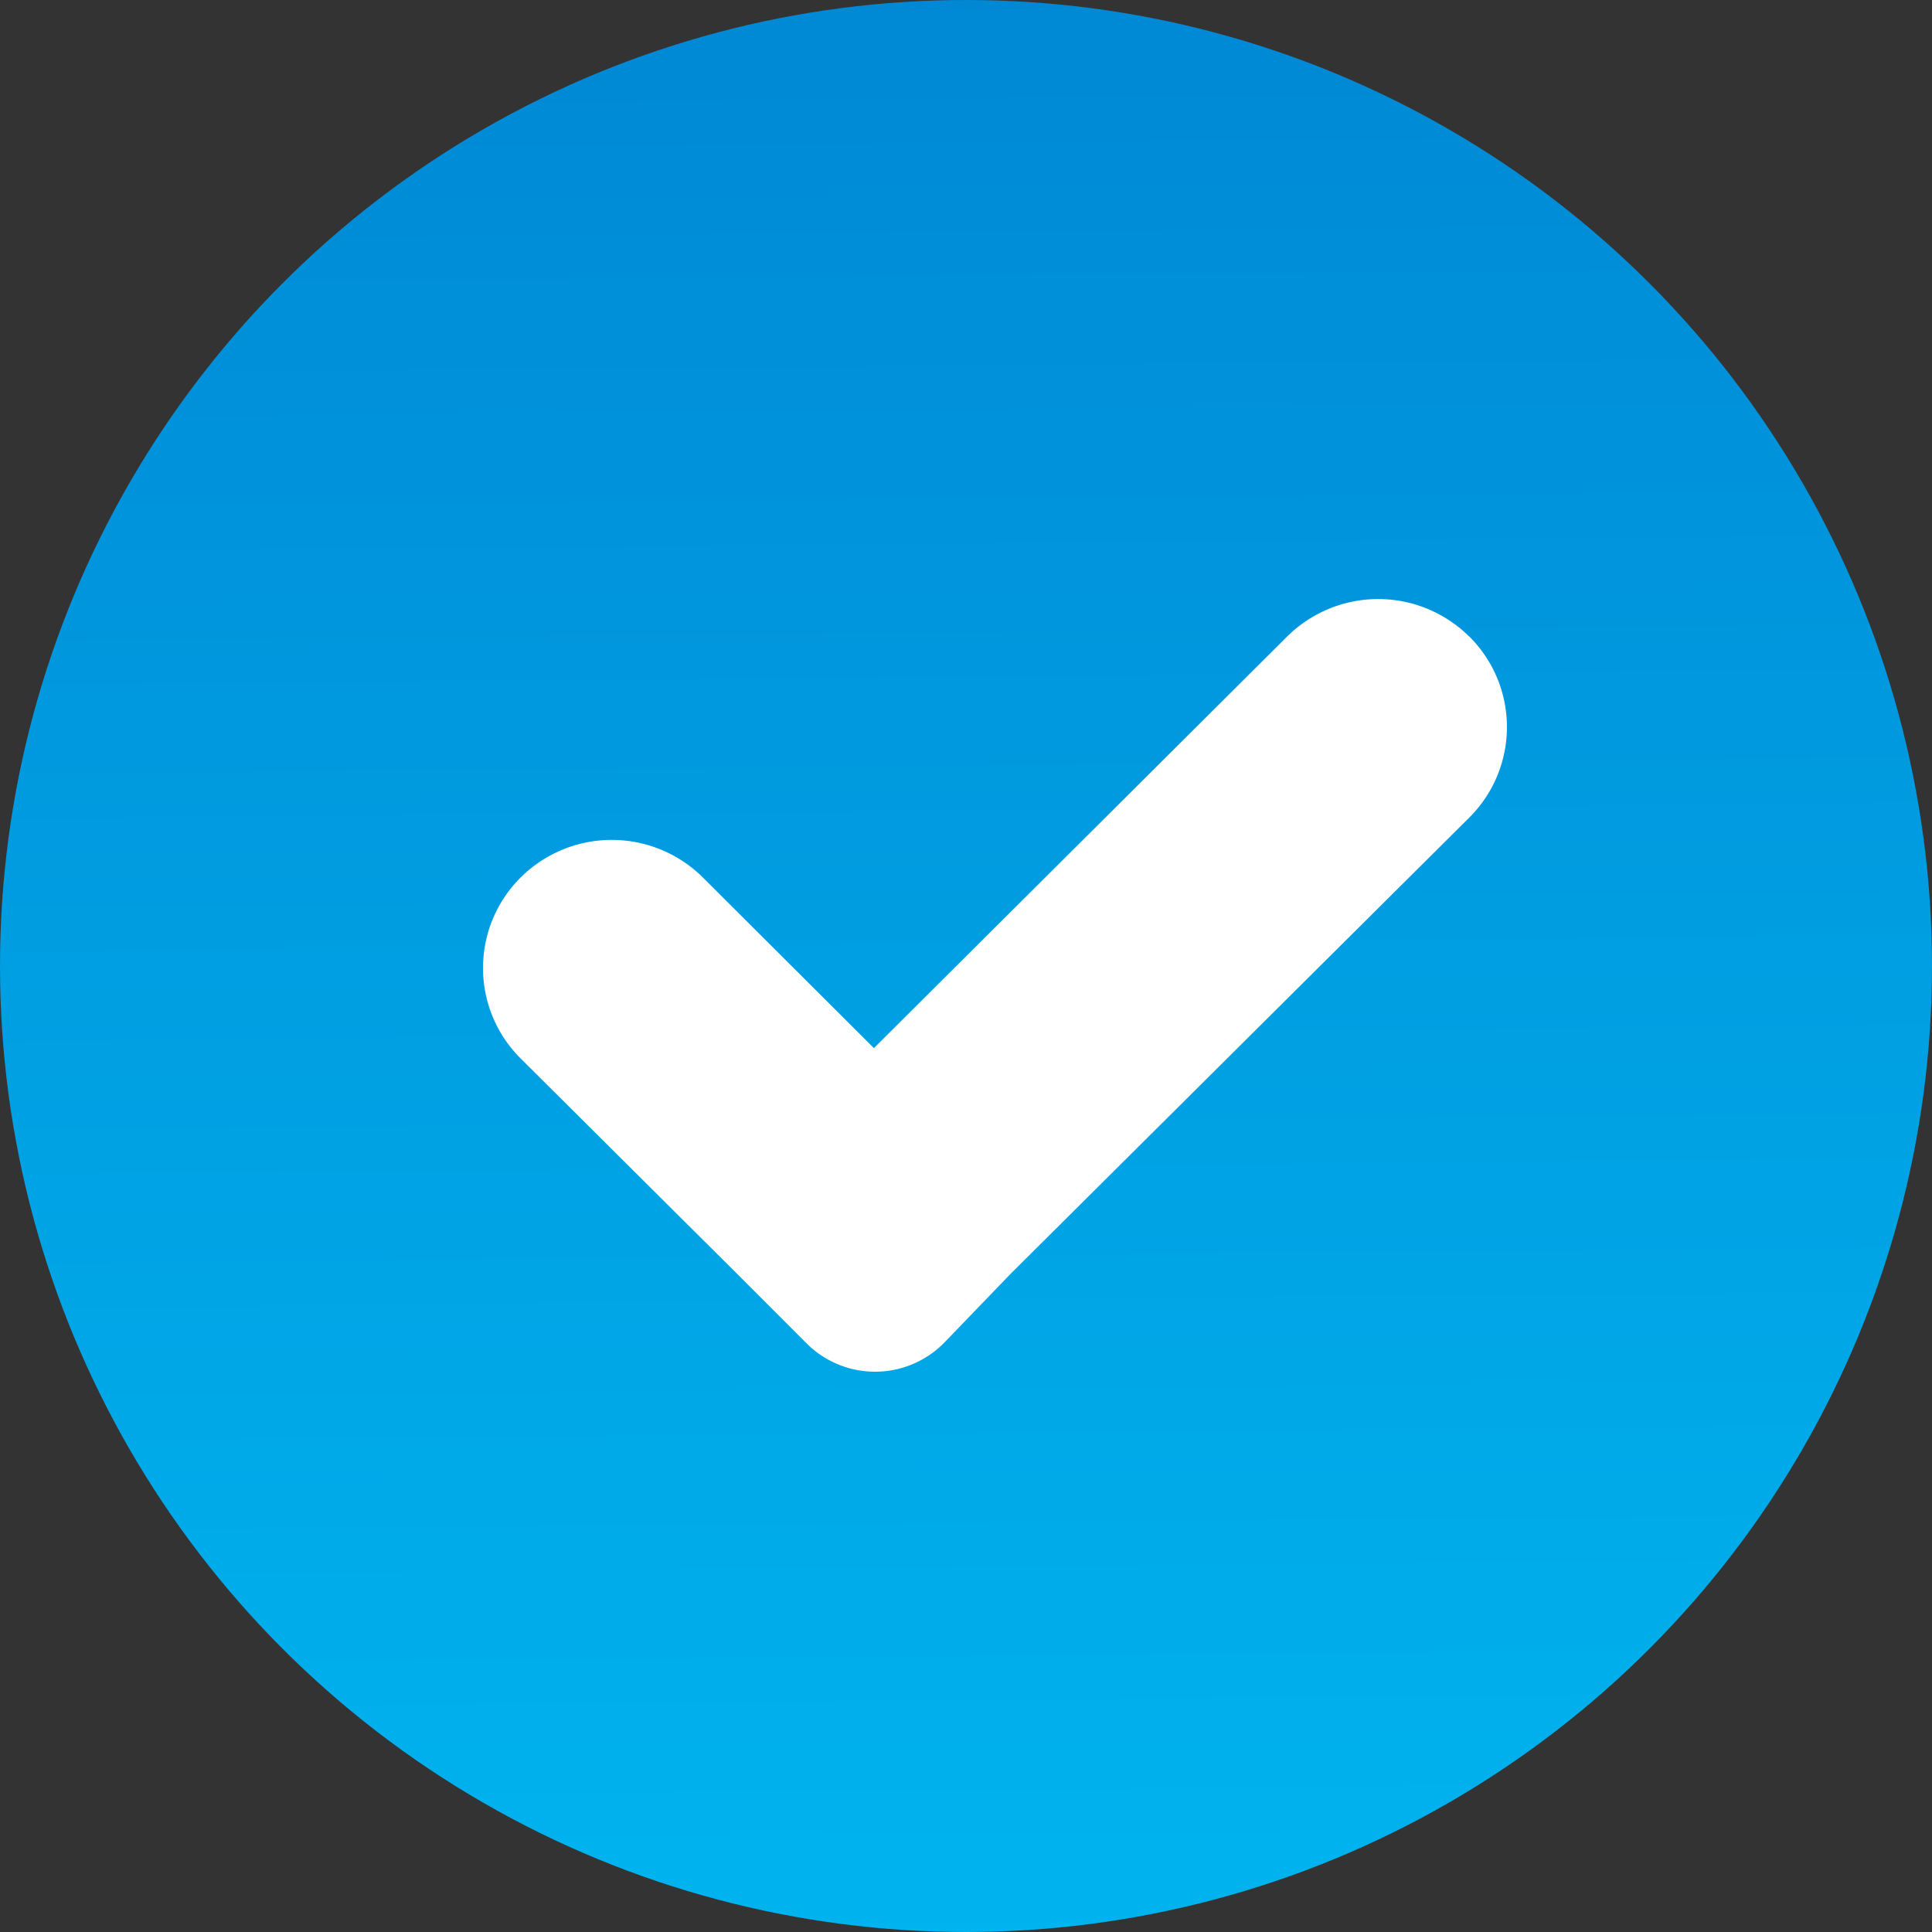 <svg xmlns="http://www.w3.org/2000/svg" xmlns:xlink="http://www.w3.org/1999/xlink" width="100" height="100" viewBox="0 0 100 100">
  <rect x="0" y="0" width="100" height="100" fill="#333333" stroke="none"/>
  <defs>
    <linearGradient id="linear-gradient" x1="0.81" y1="1" x2="0.8" y2="-0.188" gradientUnits="objectBoundingBox">
      <stop offset="0" stop-color="#00b4ef"/>
      <stop offset="1" stop-color="#0080d0"/>
    </linearGradient>
    <clipPath id="clip-path">
      <rect id="Rectangle_958" data-name="Rectangle 958" width="53" height="40" fill="none"/>
    </clipPath>
  </defs>
  <g id="Group_806" data-name="Group 806" transform="translate(-160 -4211)">
    <circle id="ICN-Bkgd" cx="50" cy="50" r="50" transform="translate(160 4211)" fill="url(#linear-gradient)"/>
    <g id="icn-quality" transform="translate(185 4242)">
      <g id="Group_752" data-name="Group 752" transform="translate(0 0)" clip-path="url(#clip-path)">
        <path id="Path_2239" data-name="Path 2239" d="M51.047,1.942a6.608,6.608,0,0,1,0,9.378L27.3,34.941,23.9,38.47a5.018,5.018,0,0,1-7.155.06L13.16,34.941,1.952,23.79a6.606,6.606,0,0,1,0-9.375,6.689,6.689,0,0,1,9.431.006l8.85,8.829,21.386-21.3a6.69,6.69,0,0,1,9.429,0" transform="translate(0 0)" fill="#fff"/>
      </g>
    </g>
  </g>
</svg>
